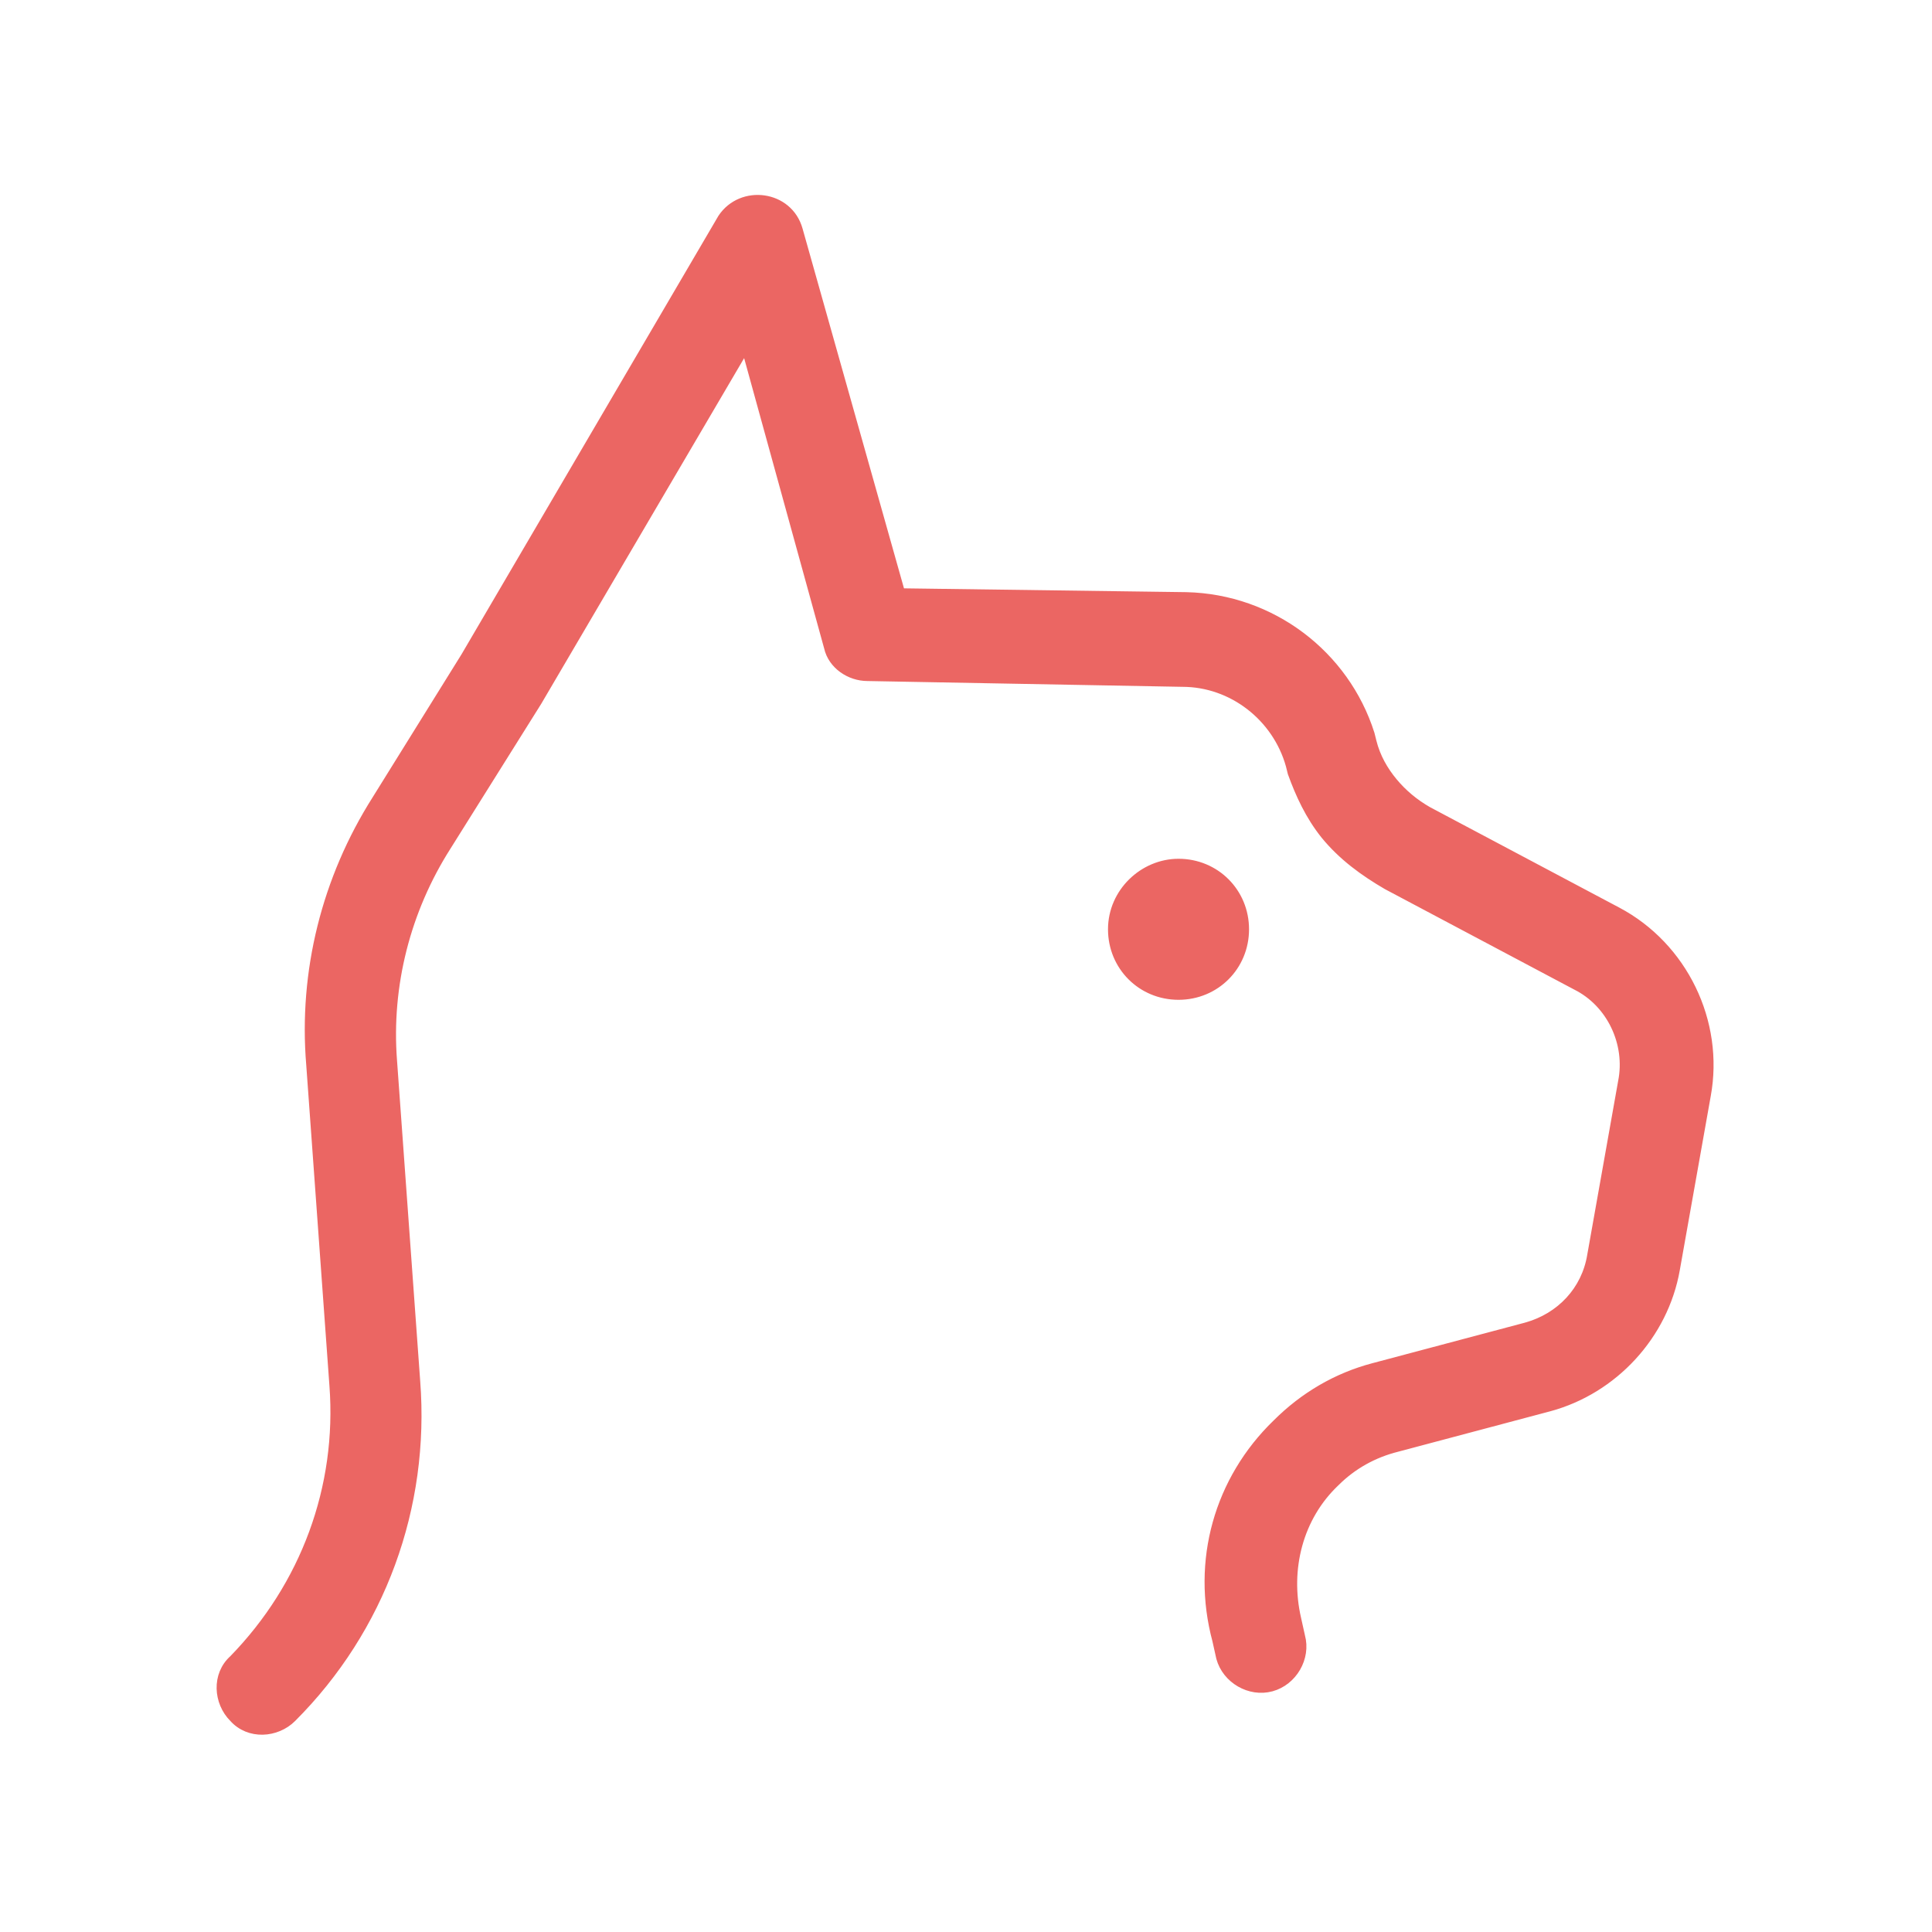 <?xml version="1.0" encoding="utf-8"?>
<!-- Generator: Adobe Illustrator 27.0.0, SVG Export Plug-In . SVG Version: 6.00 Build 0)  -->
<svg version="1.1" id="Layer_1" xmlns="http://www.w3.org/2000/svg" xmlns:xlink="http://www.w3.org/1999/xlink" x="0px" y="0px"
	 viewBox="0 0 100 100" style="enable-background:new 0 0 100 100;" xml:space="preserve">
<style type="text/css">
	.st0{fill:#EB6663;stroke:#EB6663;stroke-width:0.5;}
</style>
<g id="莱福">
	<g id="LE-公益-电脑端-1" transform="translate(-844, -2611)">
		<g id="Group" transform="translate(0, 2171)">
			<g id="编组-14" transform="translate(777, 82)">
				<g id="编组-11" transform="translate(8, 158)">
					<g id="编组-9" transform="translate(1, 181)">
						<path id="Icon" class="st0" d="M99.3,30.9l5.3,18.8l14.8,0.2c4.4,0.1,8.2,3,9.5,7.1l0.1,0.4c0.2,0.8,0.6,1.5,1.1,2.1
							c0.5,0.6,1.1,1.1,1.8,1.5l9.8,5.2c3.4,1.8,5.3,5.7,4.6,9.5l-1.6,9c-0.6,3.4-3.2,6.2-6.5,7.1l-7.9,2.1
							c-1.2,0.3-2.3,0.9-3.2,1.8c-1.9,1.8-2.6,4.5-2,7.1l0.2,0.9c0.3,1.1-0.4,2.3-1.5,2.6c-1.1,0.3-2.3-0.4-2.6-1.5l-0.2-0.9
							c-1.1-4.1,0.1-8.3,3.1-11.2c1.4-1.4,3.1-2.4,5-2.9l7.9-2.1c1.8-0.5,3.1-1.9,3.4-3.7l1.6-9c0.4-2-0.6-4.1-2.4-5l-9.8-5.2
							c-1.2-0.7-2.3-1.5-3.2-2.6c-0.8-1-1.3-2.1-1.7-3.2l-0.1-0.4c-0.7-2.5-3-4.3-5.6-4.3L102.9,54c-0.9,0-1.8-0.6-2-1.5l-4.3-15.6
							L85.8,55.3l-4.7,7.5c-2.1,3.3-3.1,7.2-2.8,11.1l1.2,16.6c0.5,6.5-1.8,12.8-6.4,17.4c-0.8,0.8-2.2,0.9-3,0
							c-0.8-0.8-0.9-2.2,0-3c3.7-3.8,5.6-8.9,5.2-14.2l-1.2-16.6c-0.4-4.8,0.8-9.6,3.4-13.7l4.6-7.4l13.3-22.7
							C96.4,28.8,98.8,29.1,99.3,30.9z M119,63.7c1.9,0,3.4,1.5,3.4,3.4s-1.5,3.4-3.4,3.4c-1.9,0-3.4-1.5-3.4-3.4
							S117.2,63.7,119,63.7z"/>
					</g>
				</g>
			</g>
		</g>
	</g>
</g>
</svg>
